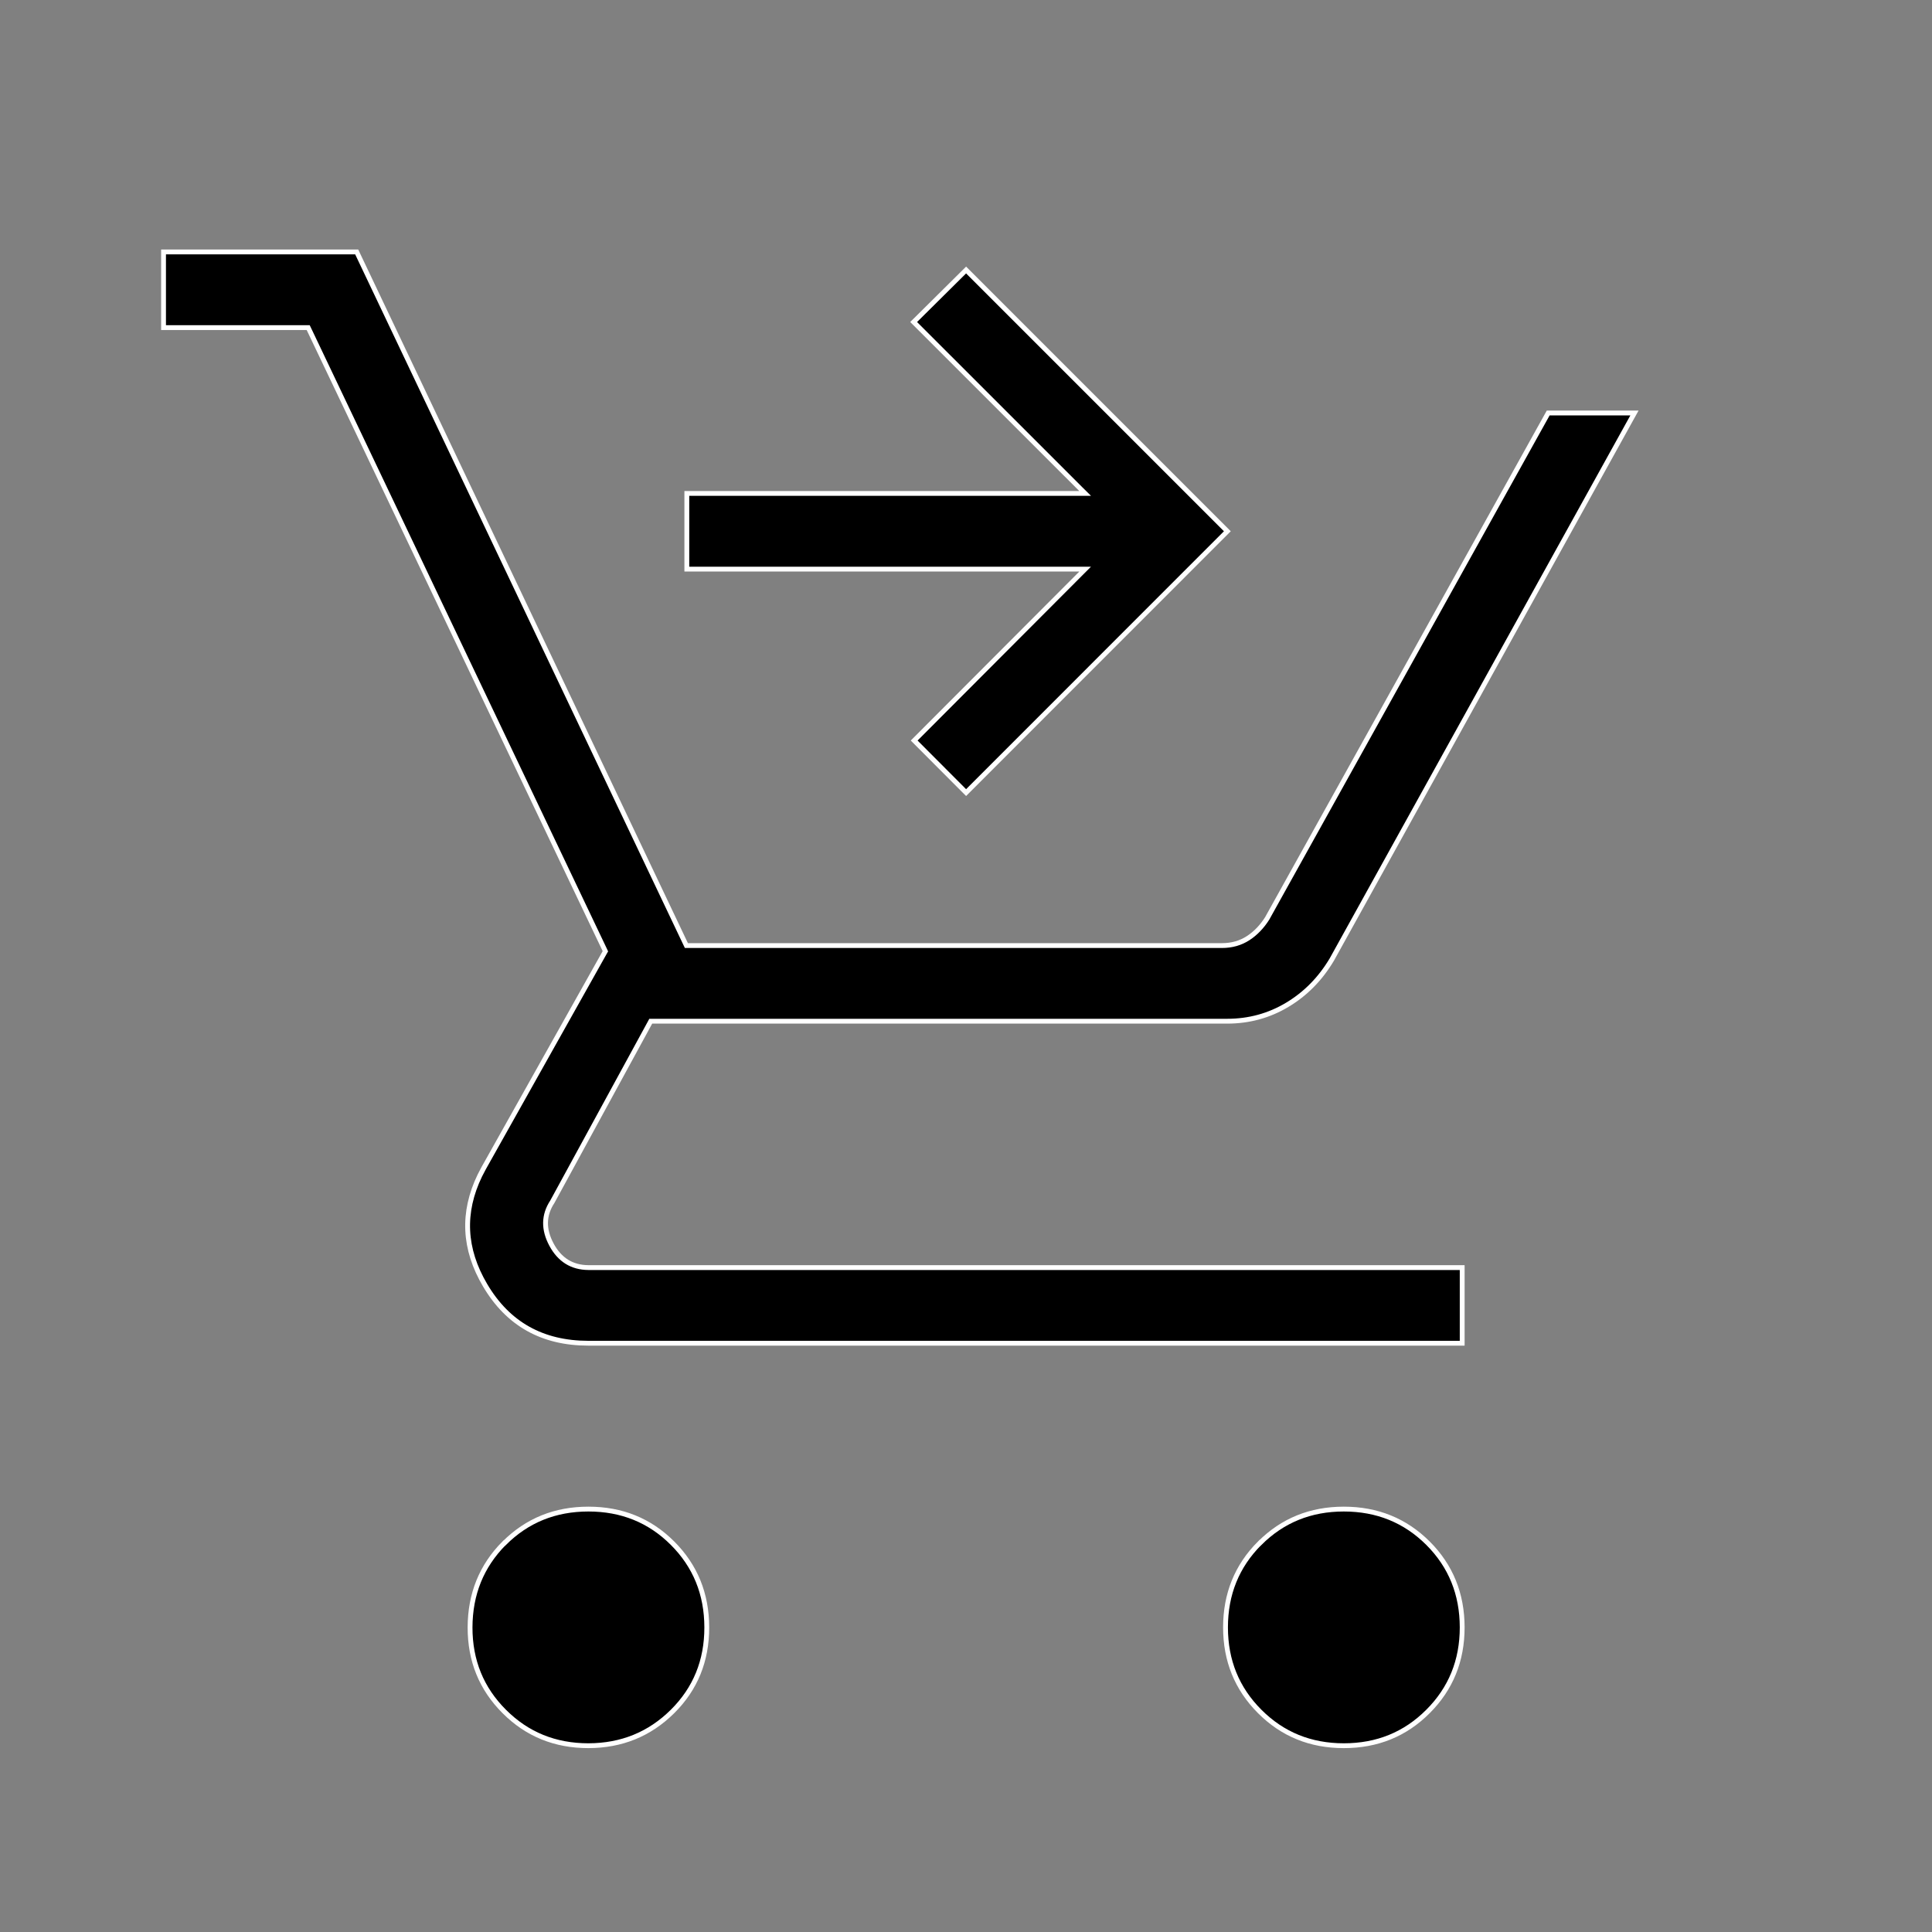 <svg width="40" height="40" viewBox="0 0 40 40" fill="none" xmlns="http://www.w3.org/2000/svg">
<rect x="0" y="0" width="40" height="40" fill="#808080" stroke="none"/>
<path d="M12.183 31.244C12.873 31.244 13.453 31.479 13.924 31.95C14.395 32.421 14.632 33.001 14.633 33.693C14.634 34.385 14.397 34.964 13.924 35.434C13.45 35.904 12.871 36.141 12.183 36.143C11.492 36.143 10.912 35.907 10.44 35.434C9.967 34.962 9.731 34.382 9.732 33.693C9.734 33.004 9.968 32.423 10.438 31.95L10.44 31.951C10.912 31.479 11.492 31.244 12.183 31.244ZM27.822 31.244C28.512 31.244 29.092 31.479 29.565 31.95C30.037 32.422 30.272 33.002 30.273 33.693C30.273 34.382 30.037 34.962 29.565 35.434C29.093 35.907 28.513 36.143 27.822 36.143C27.133 36.143 26.553 35.907 26.081 35.434C25.609 34.962 25.373 34.382 25.373 33.693C25.373 33.004 25.608 32.423 26.08 31.95L26.081 31.951C26.553 31.479 27.133 31.244 27.822 31.244ZM7.385 5.216L14.197 19.548L14.211 19.577H25.301C25.502 19.577 25.683 19.526 25.842 19.423C25.997 19.322 26.13 19.183 26.24 19.008L26.241 19.005L32.054 8.55H33.84L27.574 19.866C27.337 20.264 27.03 20.577 26.652 20.803C26.275 21.029 25.86 21.143 25.406 21.143H13.473L13.459 21.169L11.435 24.882C11.345 25.018 11.298 25.161 11.295 25.31C11.292 25.459 11.334 25.612 11.417 25.767C11.5 25.923 11.606 26.042 11.735 26.123C11.864 26.203 12.014 26.243 12.183 26.244H30.273V27.81H12.183C11.228 27.81 10.517 27.411 10.044 26.61C9.6 25.859 9.564 25.103 9.935 24.337L10.015 24.184L12.521 19.717L12.534 19.695L12.523 19.671L6.395 6.812L6.381 6.783H3.386V5.216H7.385ZM25.411 10.999L20.002 16.41L18.927 15.332L22.381 11.869L22.467 11.783H14.22V10.216H22.467L22.381 10.131L18.916 6.667L20.002 5.59L25.411 10.999Z" fill="black" stroke="white" stroke-width="0.1"/>
</svg>

